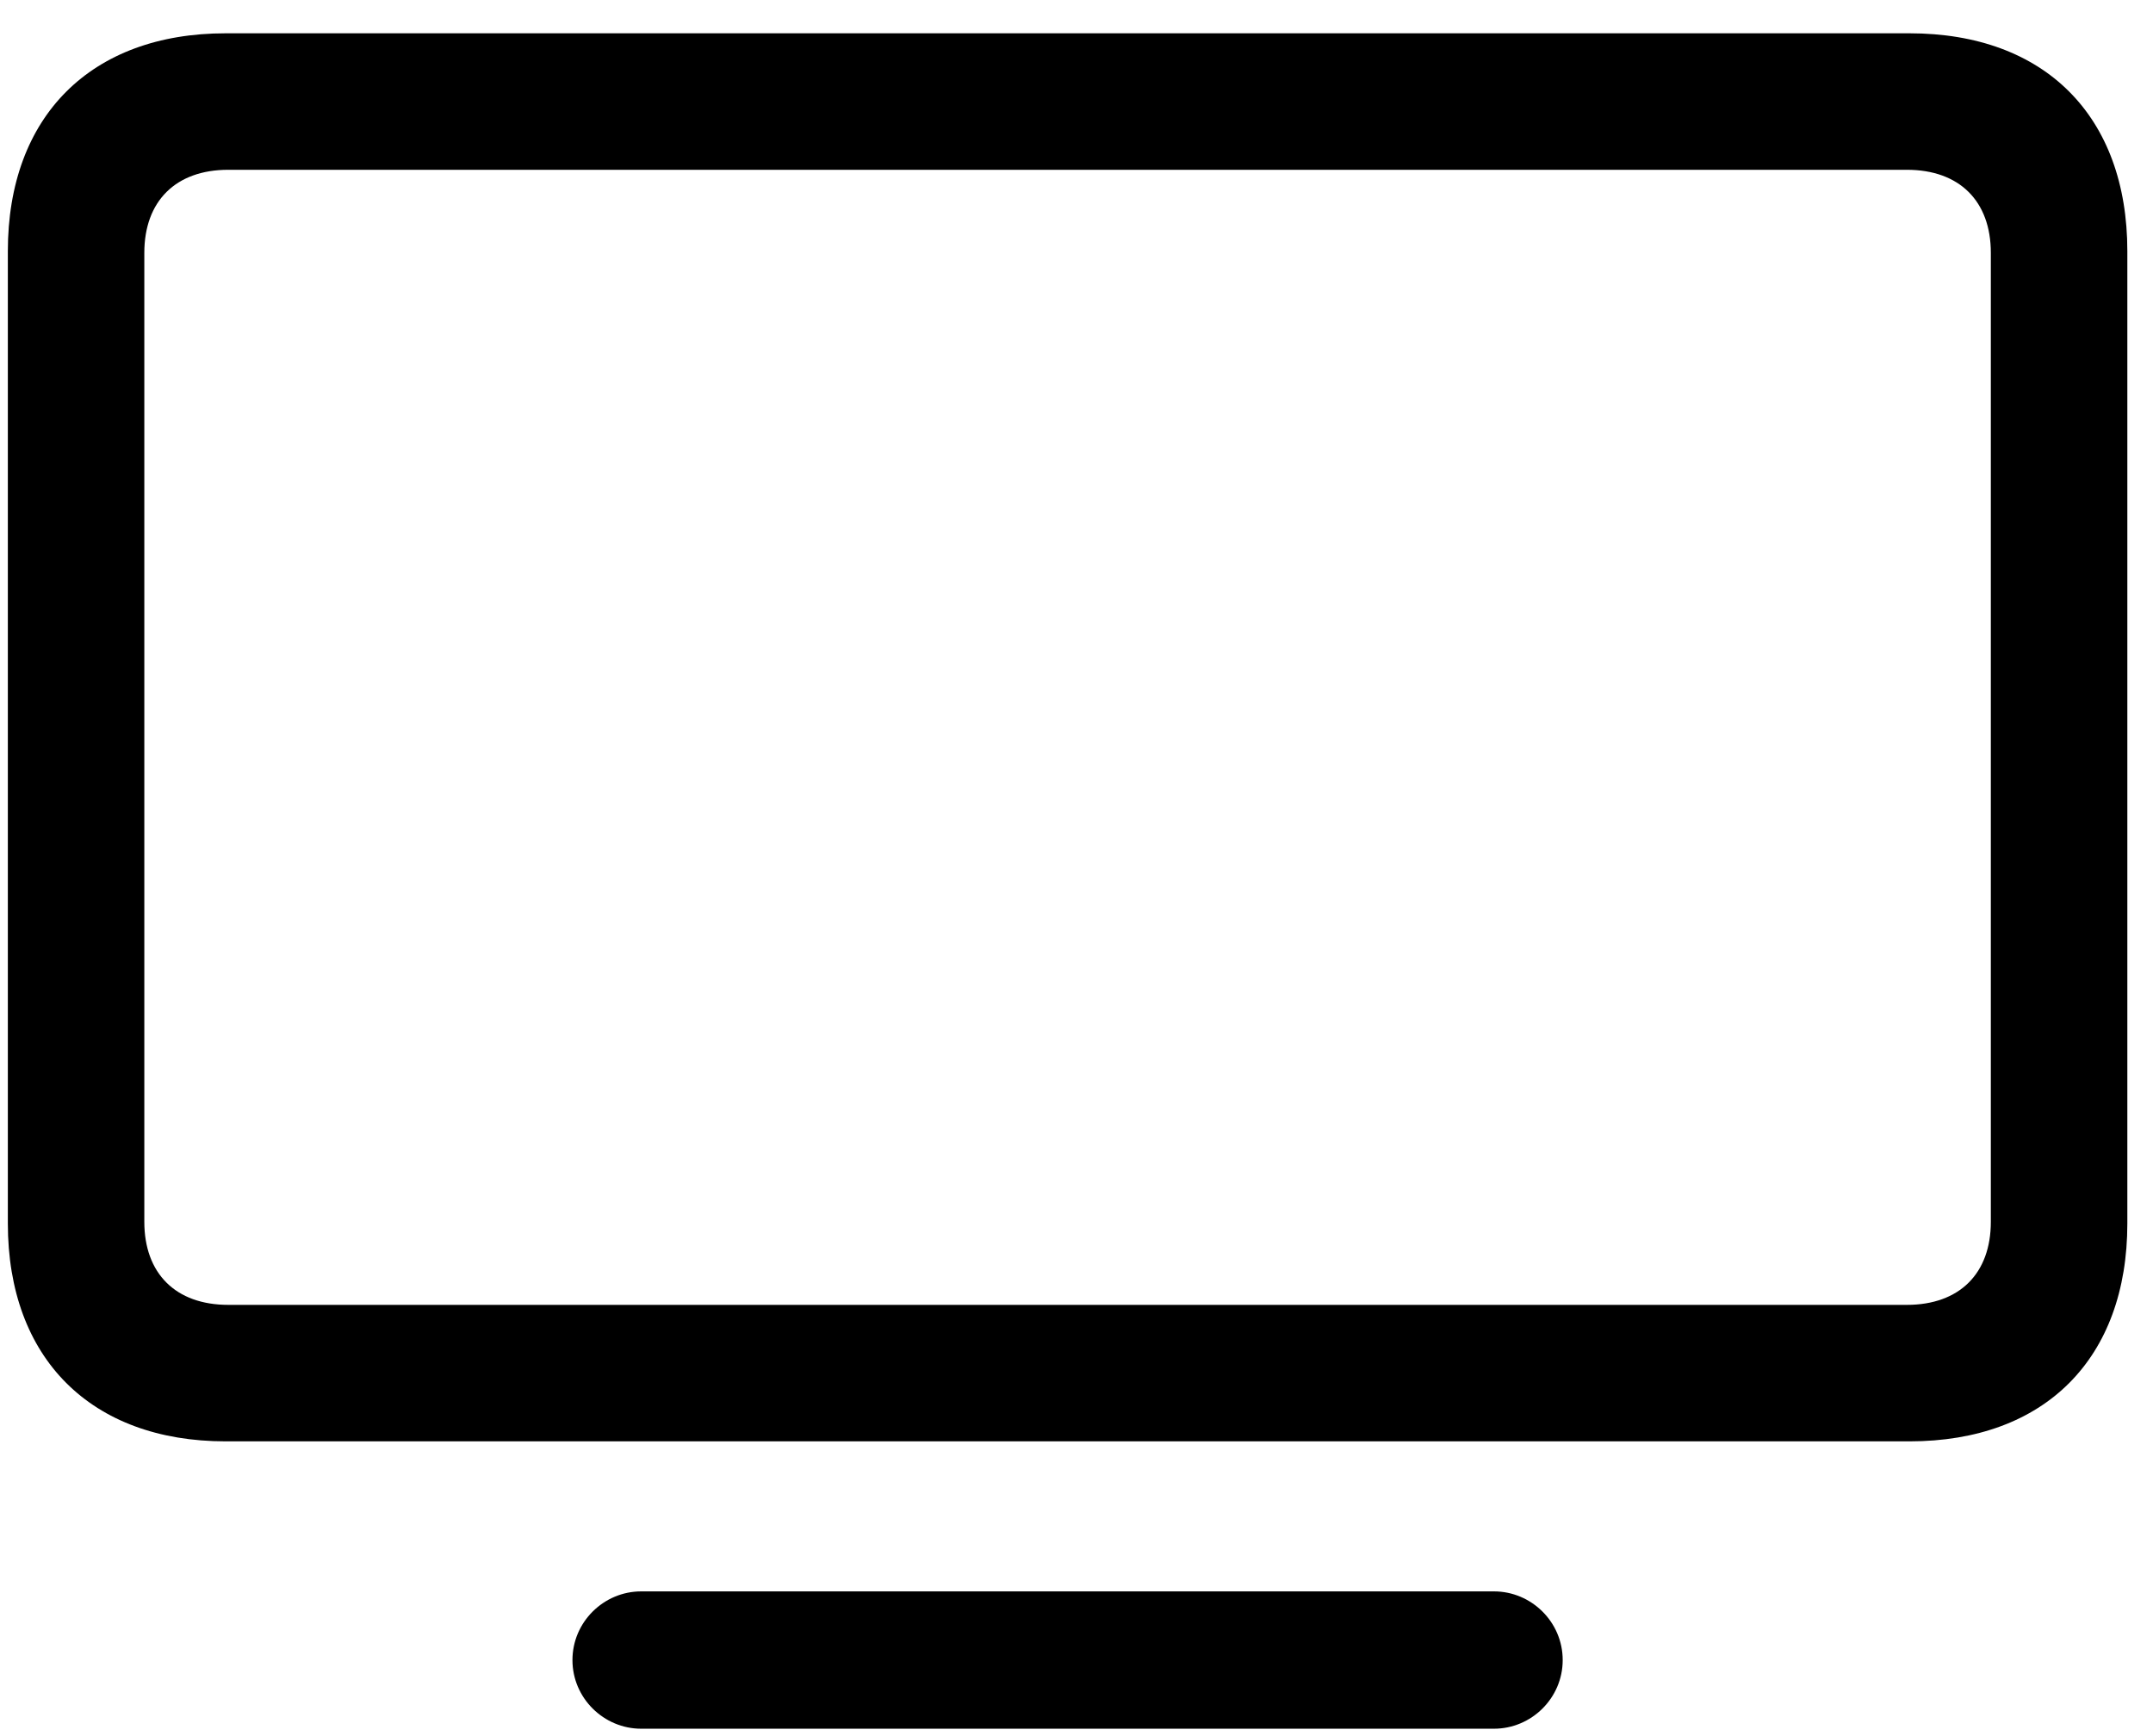 <?xml version="1.0" encoding="UTF-8"?> <svg xmlns="http://www.w3.org/2000/svg" width="62" height="50" viewBox="0 0 62 50" fill="none"><path d="M6.5 41.511C2.618 41.511 0.226 39.118 0.226 35.236V7.233C0.226 3.352 2.618 0.959 6.5 0.959H54.986C58.893 0.959 61.261 3.352 61.261 7.233V35.236C61.261 39.118 58.893 41.511 54.986 41.511H6.5ZM6.573 37.58H54.913C56.427 37.58 57.33 36.677 57.33 35.188V7.282C57.33 5.793 56.427 4.89 54.913 4.89H6.573C5.06 4.89 4.156 5.793 4.156 7.282V35.188C4.156 36.677 5.06 37.58 6.573 37.58ZM18.463 49.787C17.389 49.787 16.485 48.908 16.485 47.81C16.485 46.711 17.389 45.832 18.463 45.832H43.023C44.098 45.832 45.001 46.711 45.001 47.81C45.001 48.908 44.098 49.787 43.023 49.787H18.463Z" fill="black"></path></svg> 